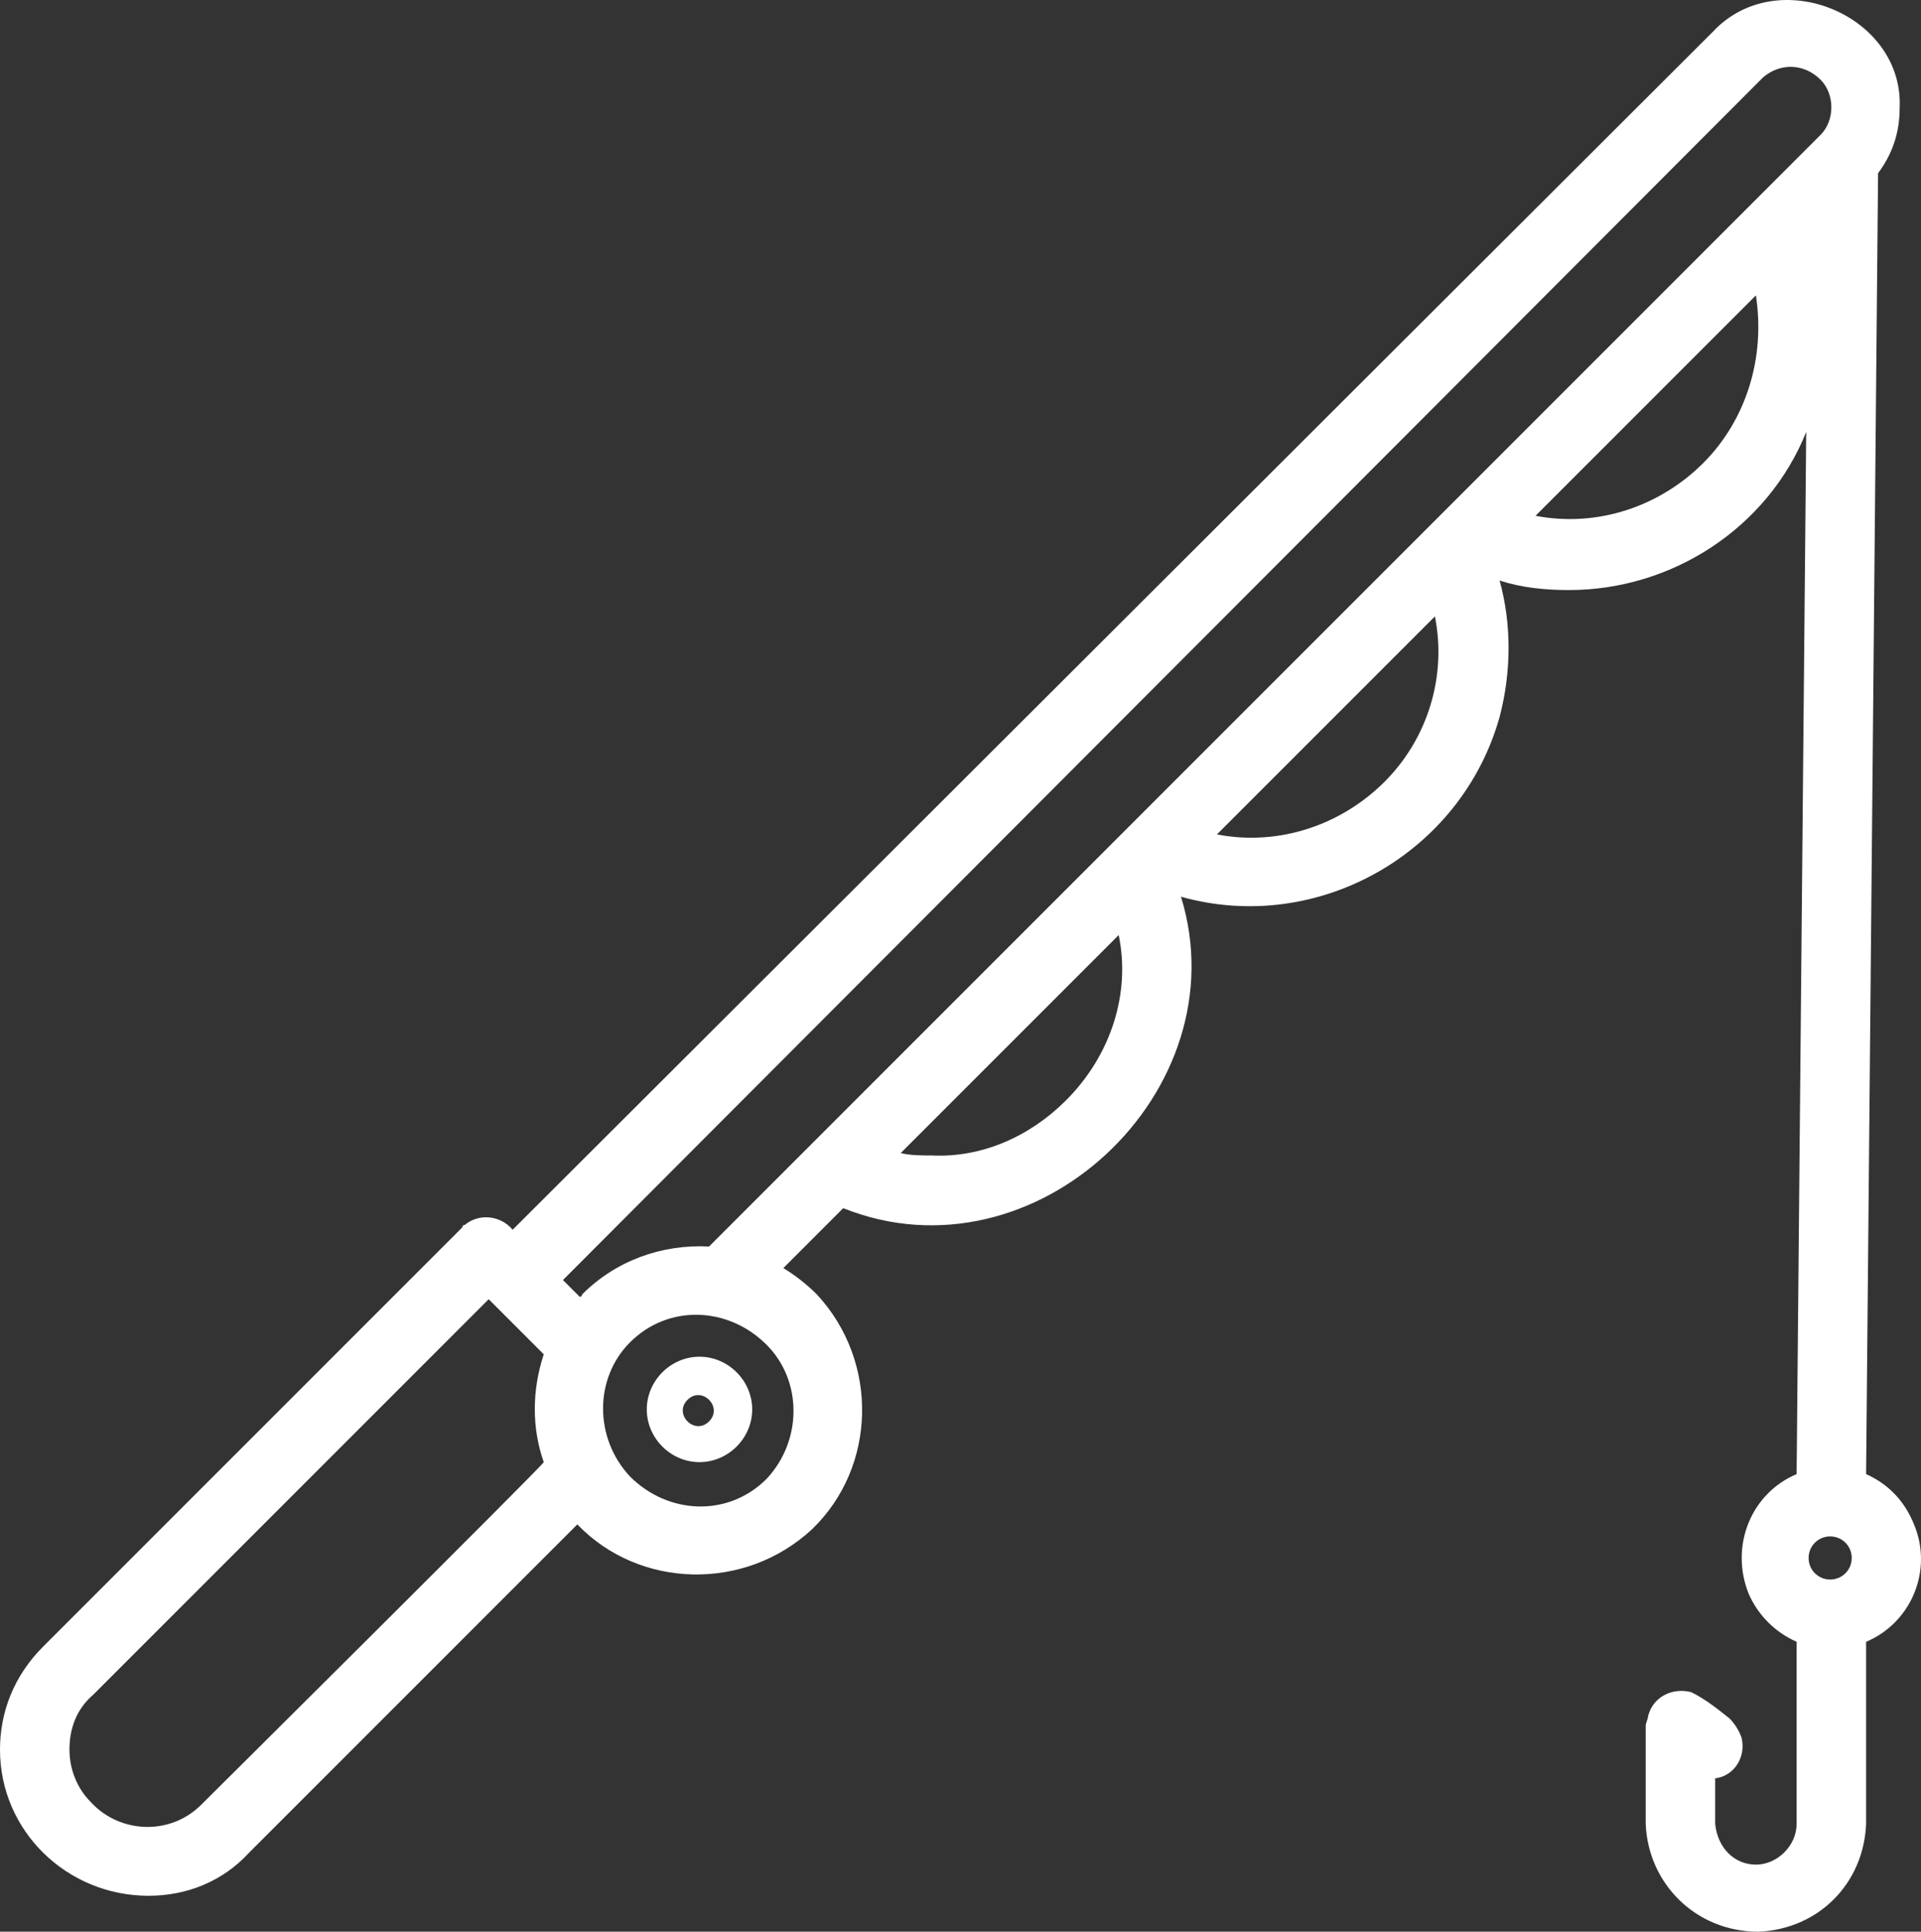 <?xml version="1.0" encoding="UTF-8"?>
<svg id="_レイヤー_2" data-name="レイヤー 2" xmlns="http://www.w3.org/2000/svg" width="80.192" height="80.629" viewBox="0 0 80.192 80.629">
  <rect x="0" y="0" width="80.192" height="80.629" fill="#333333" stroke="none"/>
  <g id="_レイヤー_1-2" data-name="レイヤー 1">
    <g>
      <path d="M29.6,59.329c-.6.6-1.5-.3-.9-.9.6-.6,1.5.3.9.9ZM29.2,56.629c-1.2,0-2.2,1-2.2,2.2s1,2.2,2.2,2.2,2.2-1,2.2-2.2c0-1.2-1-2.2-2.2-2.2Z" style="fill: #fff; stroke-width: 0px;"/>
      <path d="M76.4,65.929c-.5,0-.9-.4-.9-.9s.4-.9.9-.9.9.4.9.9-.4.9-.9.9h0ZM29.6,52.029c-2-.1-3.9.6-5.3,2,0,0,0,.1-.1.1l-.7-.7L73.6,3.229c.7-.6,1.7-.6,2.4.1.6.6.6,1.7,0,2.3L29.6,52.029ZM71.1,19.329c-1.8,1.8-4.4,2.7-7,2.2l9.2-9.2c.4,2.6-.4,5.2-2.2,7ZM57.8,32.629c-1.8,1.8-4.4,2.7-7,2.2l9.1-9.1c.5,2.5-.3,5.1-2.1,6.9ZM44.5,45.929c-1.5,1.5-3.5,2.4-5.6,2.3-.4,0-.9,0-1.3-.1l9.1-9.1c.5,2.4-.3,5-2.2,6.9ZM32,61.729c-1.6,1.6-4.1,1.5-5.7-.1-1.5-1.6-1.5-4.1,0-5.6,1.6-1.6,4.1-1.5,5.7.1,1.5,1.5,1.5,4,0,5.6ZM8.4,75.329c-1.3,1.3-3.4,1.2-4.6-.1-.6-.6-.9-1.4-.9-2.2,0-.9.3-1.7,1-2.3l16.5-16.5.1.1,2.2,2.2c-.5,1.5-.5,3.1,0,4.5,0,.1-14.3,14.3-14.3,14.3ZM77.9,61.529l.5-54.3c.6-.8.9-1.7.9-2.7.2-3.9-5.1-6.1-7.8-3.2L21.4,51.329c-.5-.6-1.4-.7-2-.2,0,0-.1,0-.1.1L1.8,68.729c-1.2,1.2-1.8,2.7-1.8,4.3,0,3.4,2.8,6.1,6.2,6.1,1.6,0,3.1-.6,4.2-1.8l13.7-13.7c2.6,2.7,7,2.8,9.8.2,2.7-2.6,2.8-7,.2-9.8-.4-.4-.9-.8-1.4-1.1l2.5-2.5c8,3.2,16.6-4.9,14.1-13,5.7,1.6,11.7-1.8,13.3-7.5.5-1.9.5-3.9,0-5.7.9.3,1.9.4,2.9.4,4.3,0,8.3-2.6,9.9-6.6l-.4,43.5c-1.9.8-2.8,3-2,5,.4.9,1.1,1.6,2,2v7.6c0,.9-.8,1.7-1.7,1.7s-1.6-.7-1.7-1.7v-1.9c.8-.1,1.3-.9,1.1-1.7-.1-.3-.3-.6-.5-.8-.5-.4-1-.8-1.6-1.1-.8-.2-1.6.2-1.8,1,0,.1-.1.3-.1.4v4.1c.1,2.5,2.1,4.5,4.7,4.5,2.5-.1,4.4-2,4.5-4.5v-7.6c1.9-.8,2.8-3,2-4.9-.4-1-1.1-1.7-2-2.1h0Z" style="fill: #fff; stroke-width: 0px;"/>
    </g>
  </g>
</svg>